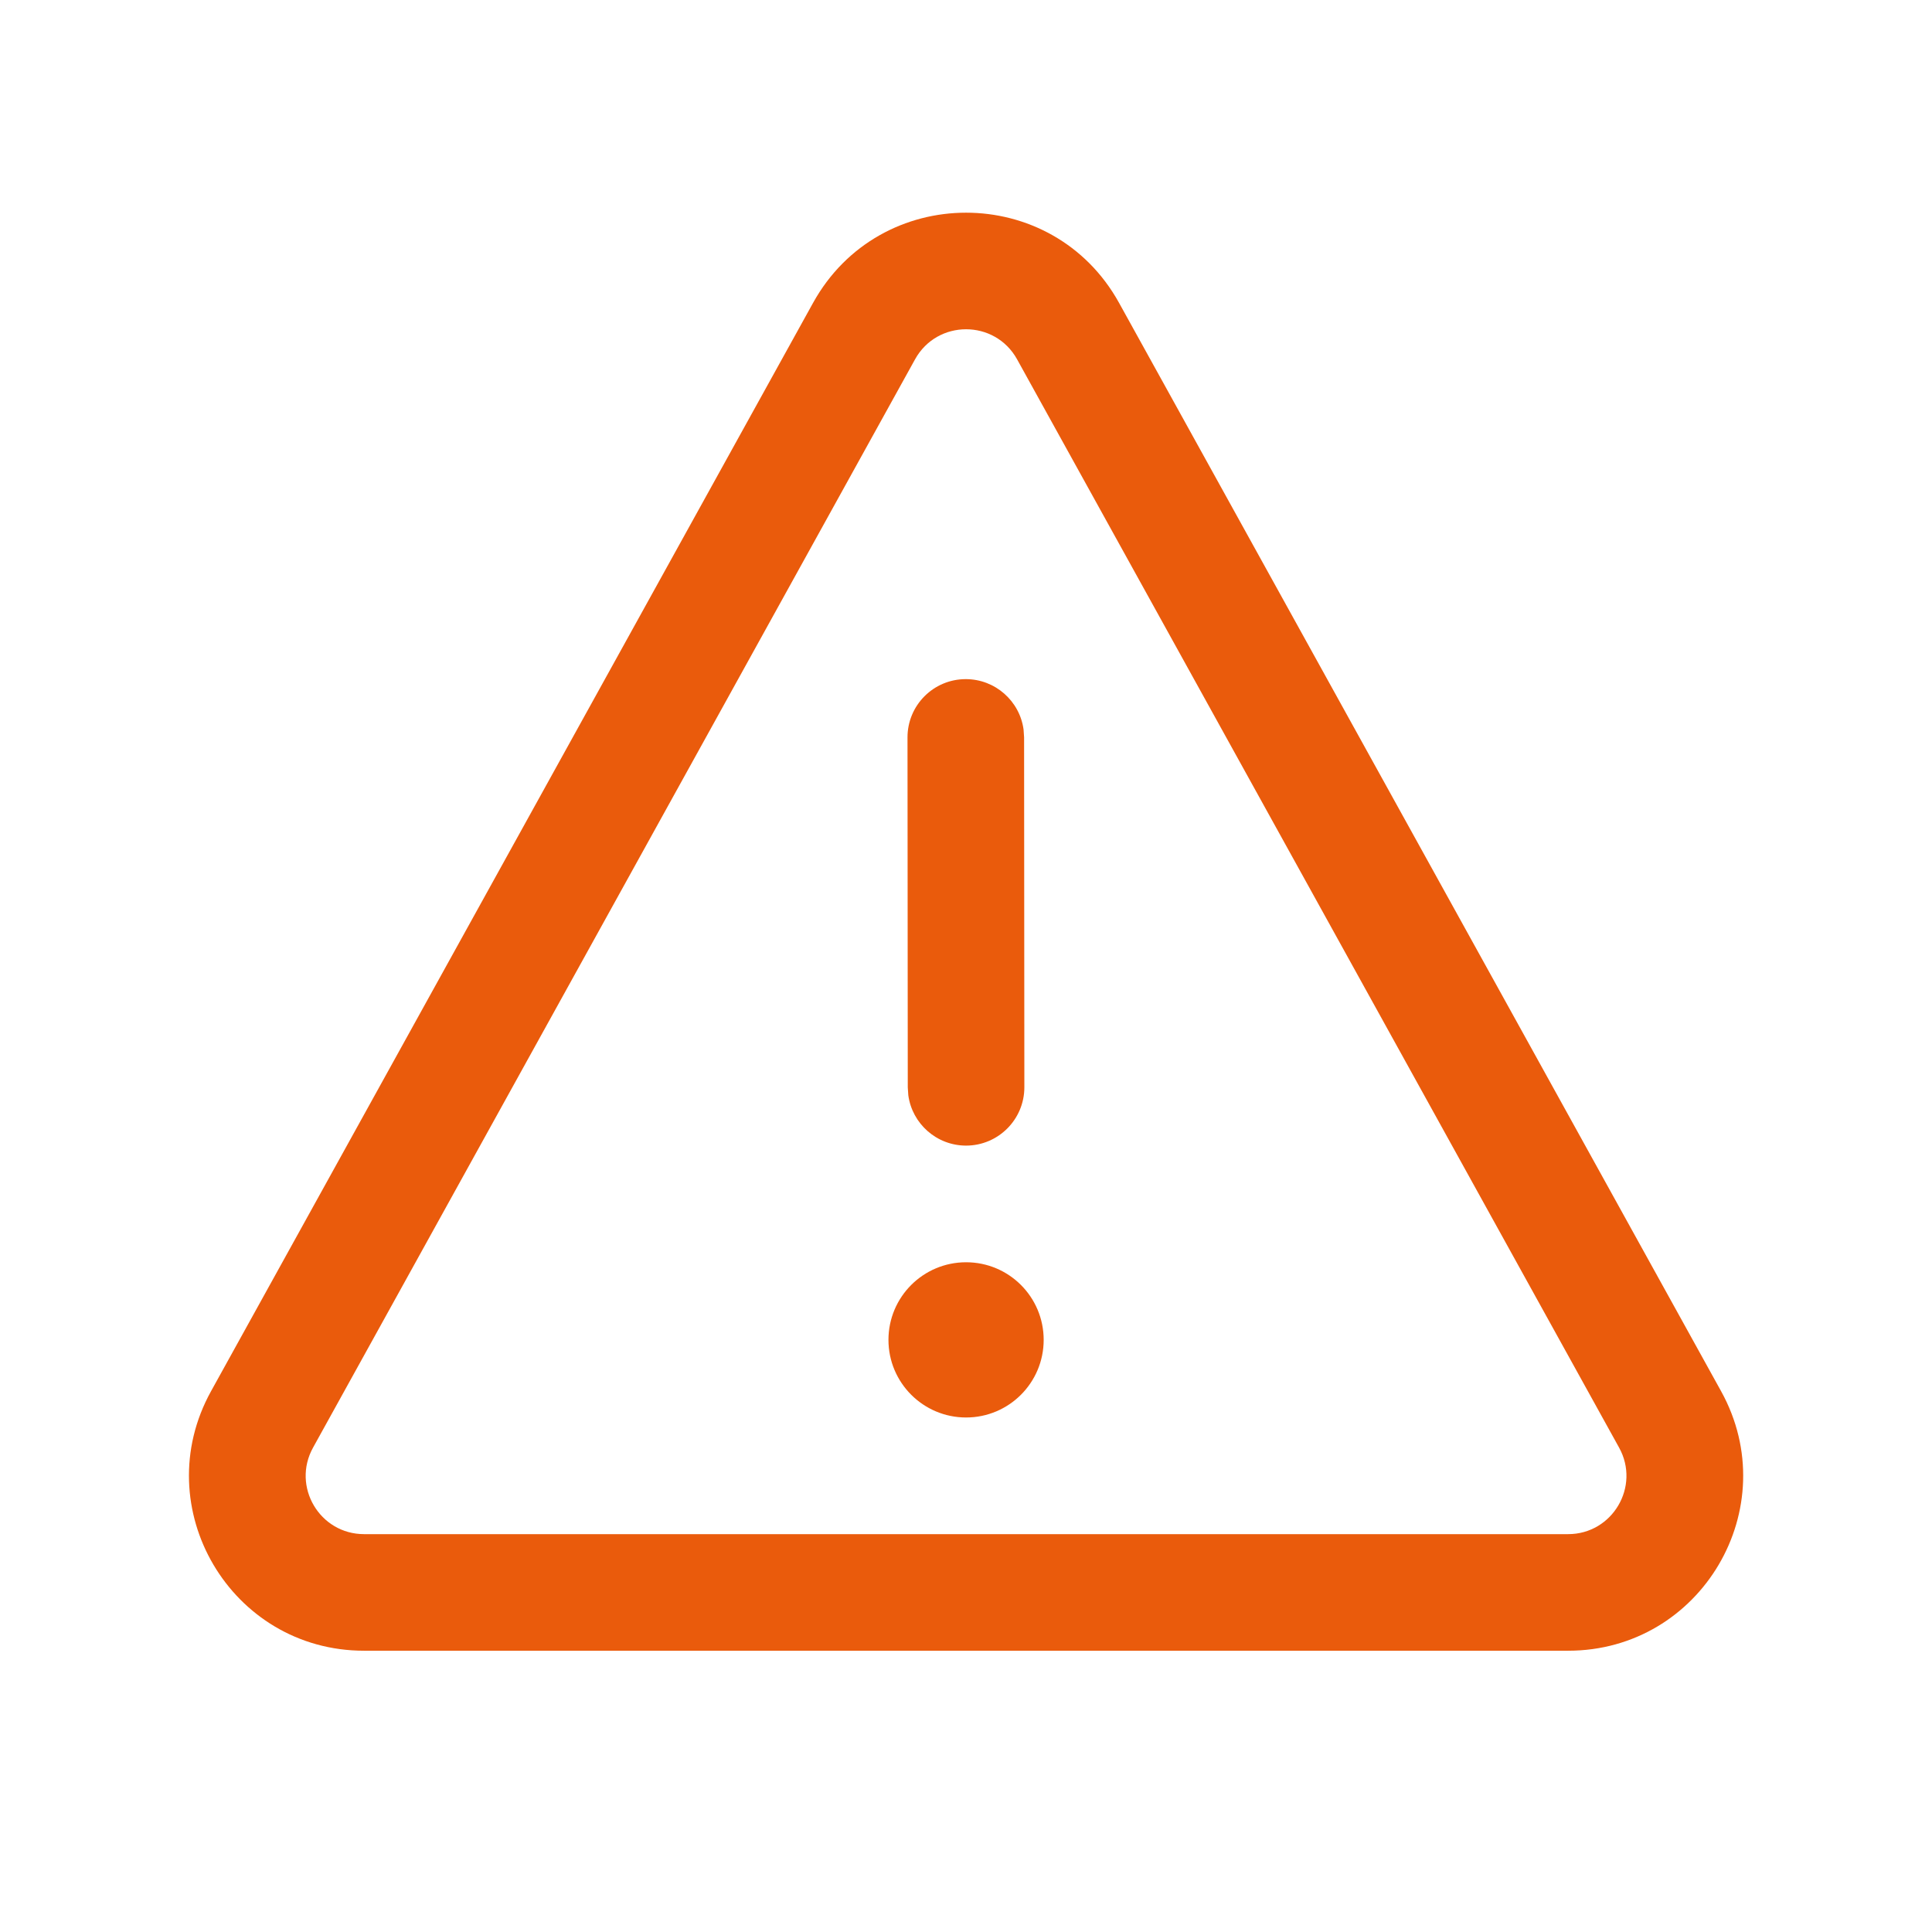 <svg width="29" height="29" viewBox="0 0 29 29" fill="none" xmlns="http://www.w3.org/2000/svg">
<path d="M15.666 20.112C15.666 19.468 15.145 18.947 14.501 18.947C13.858 18.947 13.336 19.468 13.336 20.112C13.336 20.755 13.858 21.277 14.501 21.277C15.145 21.277 15.666 20.755 15.666 20.112ZM15.364 10.95C15.306 10.523 14.939 10.194 14.496 10.194C14.013 10.194 13.621 10.586 13.622 11.07L13.626 16.322L13.634 16.44C13.692 16.867 14.059 17.196 14.502 17.196C14.985 17.195 15.376 16.803 15.376 16.32L15.372 11.068L15.364 10.95ZM16.798 4.547C15.799 2.741 13.203 2.741 12.204 4.547L3.168 20.882C2.2 22.632 3.465 24.778 5.465 24.778H23.538C25.537 24.778 26.802 22.632 25.834 20.882L16.798 4.547ZM13.735 5.394C14.068 4.792 14.934 4.792 15.267 5.394L24.303 21.729C24.626 22.312 24.204 23.028 23.538 23.028H5.465C4.798 23.028 4.376 22.313 4.699 21.729L13.735 5.394Z" fill="#EA5B0C"/>
</svg>
